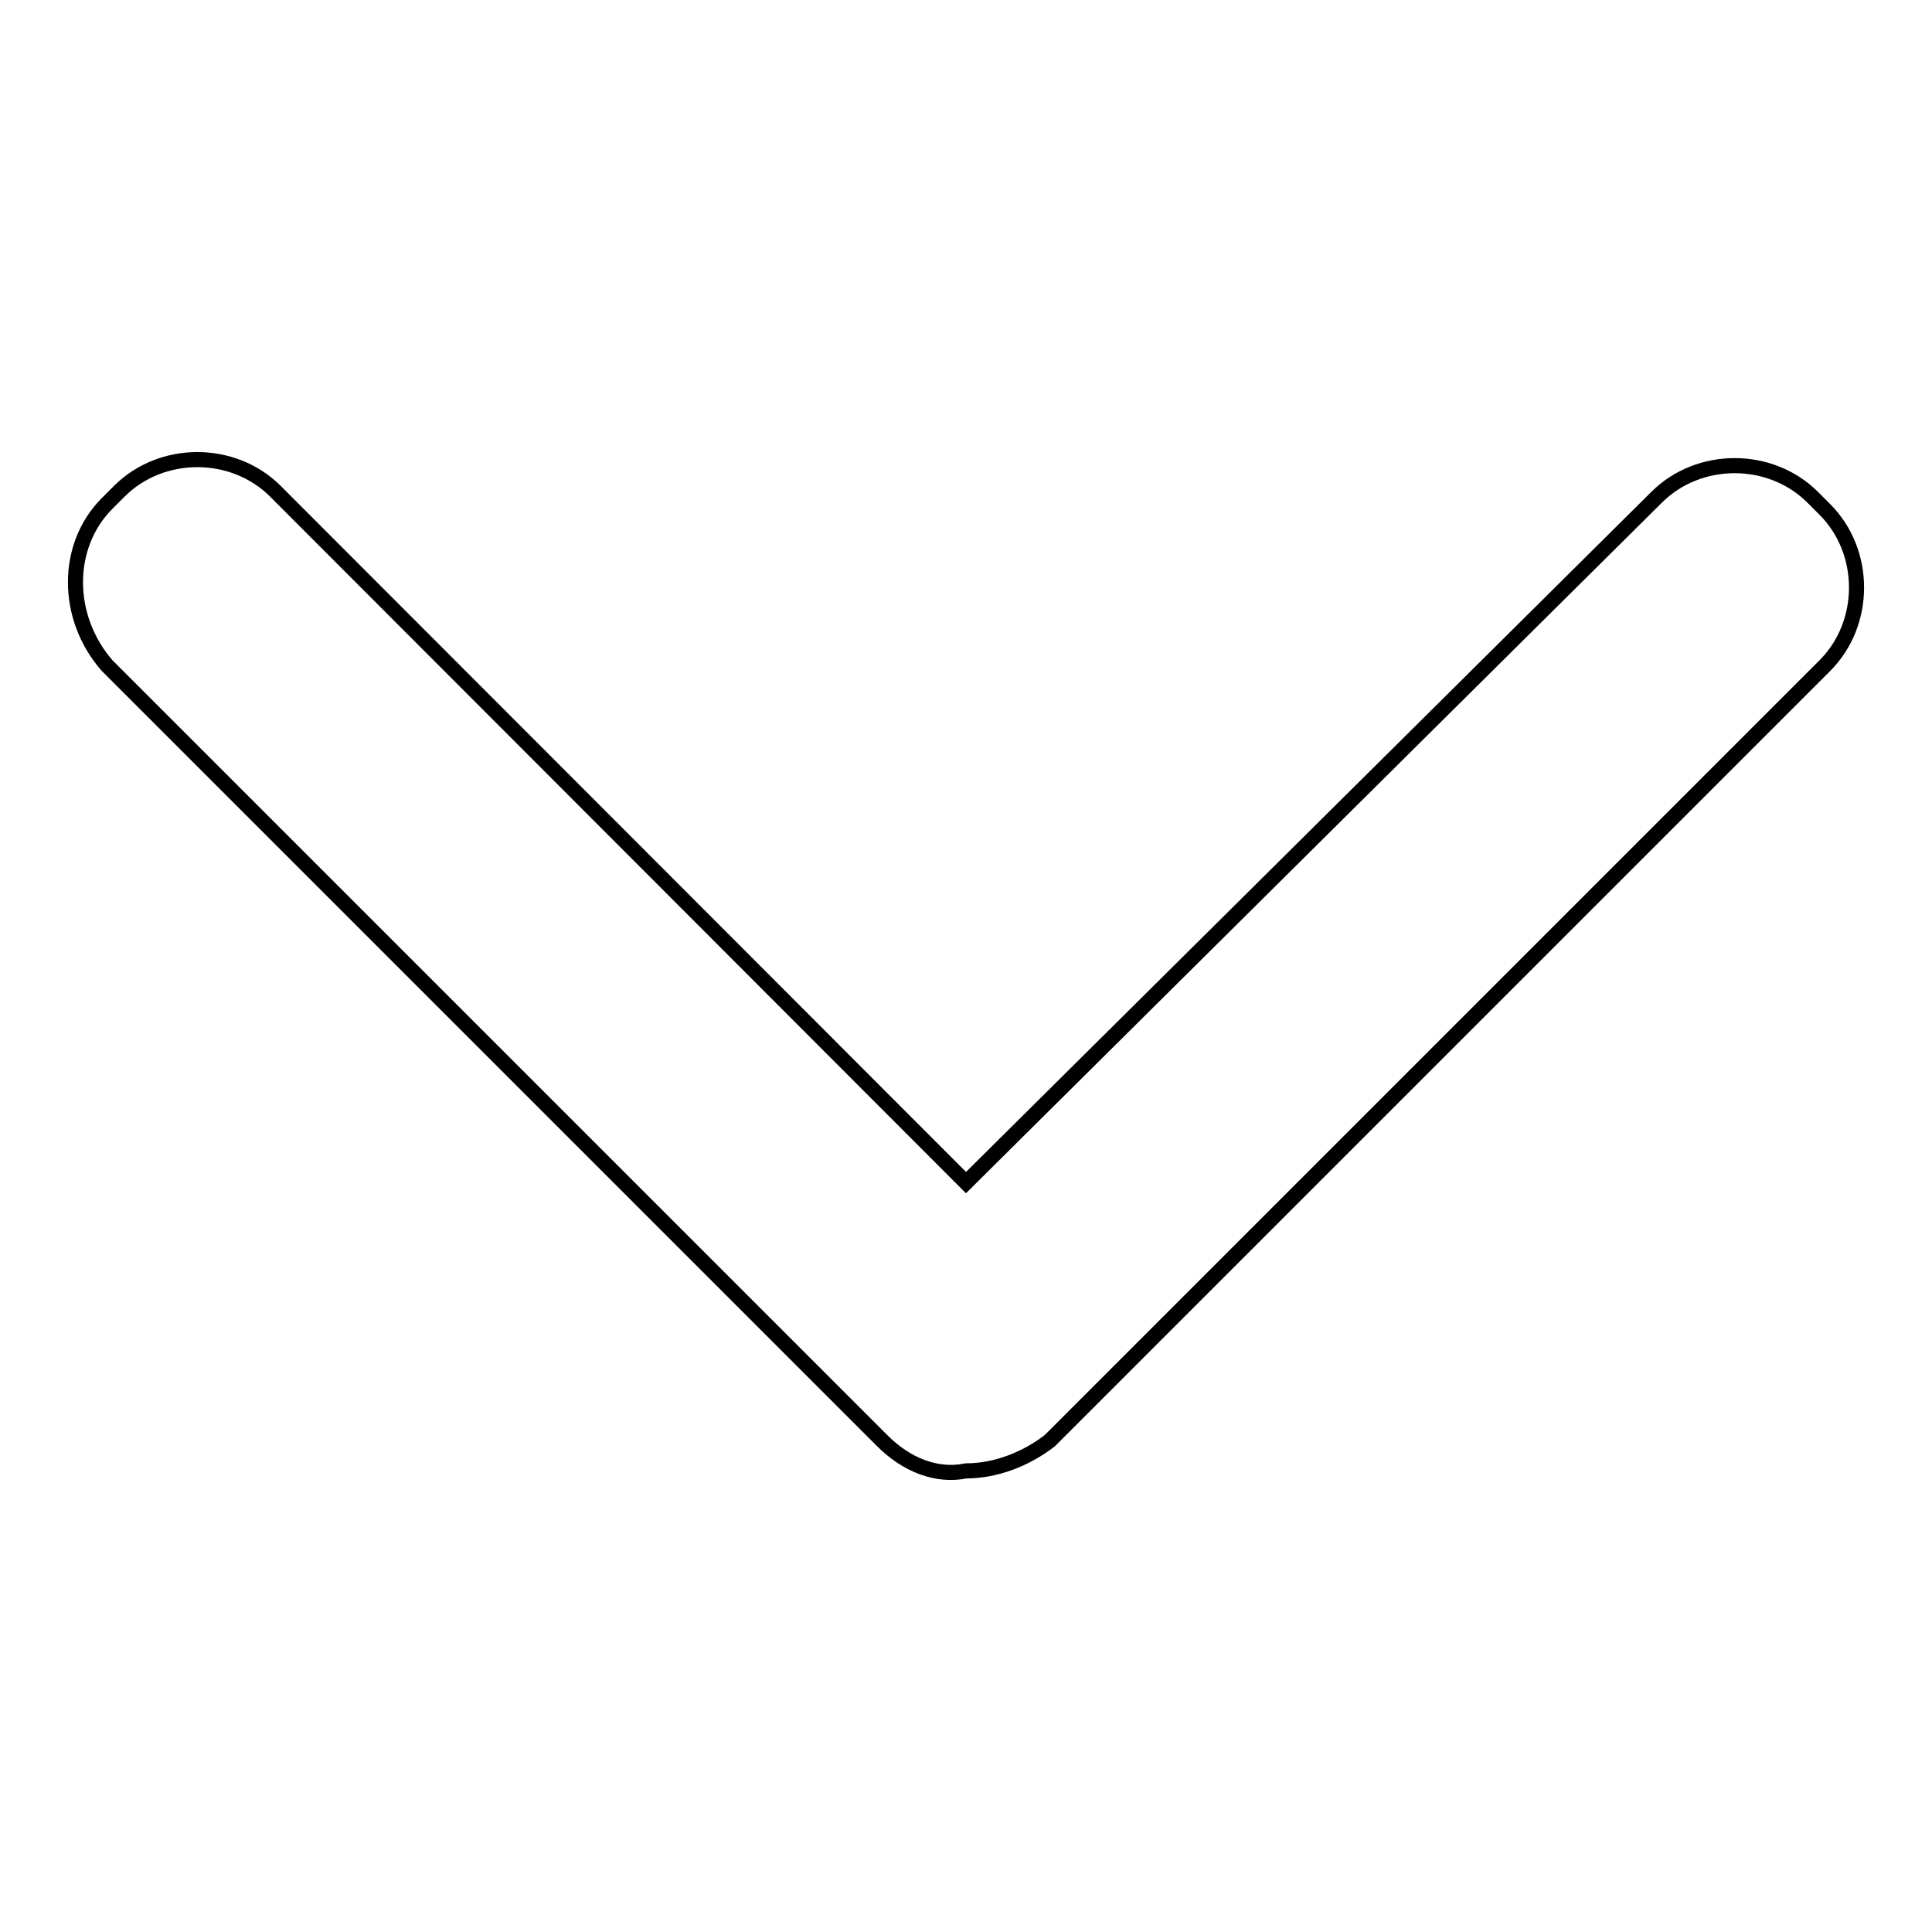 <?xml version="1.0" encoding="utf-8"?>
<!-- Svg Vector Icons : http://www.onlinewebfonts.com/icon -->
<!DOCTYPE svg PUBLIC "-//W3C//DTD SVG 1.1//EN" "http://www.w3.org/Graphics/SVG/1.1/DTD/svg11.dtd">
<svg version="1.1" xmlns="http://www.w3.org/2000/svg" xmlns:xlink="http://www.w3.org/1999/xlink" x="0px" y="0px" viewBox="0 0 256 256" enable-background="new 0 0 256 256" xml:space="preserve">
<g> <path stroke-width="2" fill-opacity="0" stroke="#000000"  d="M128,156.7L36.5,65.1c-5.6-5.6-15.1-5.6-20.7,0l-1.6,1.6c-5.6,5.6-5.6,15.1,0,21.5l102.7,102.7 c3.2,3.2,7.2,4.8,11.1,4c4,0,8-1.6,11.1-4L241.8,88.2c5.6-5.6,5.6-15.1,0-20.7l-1.6-1.6c-5.6-5.6-15.1-5.6-20.7,0L128,156.7z"/></g>
</svg>